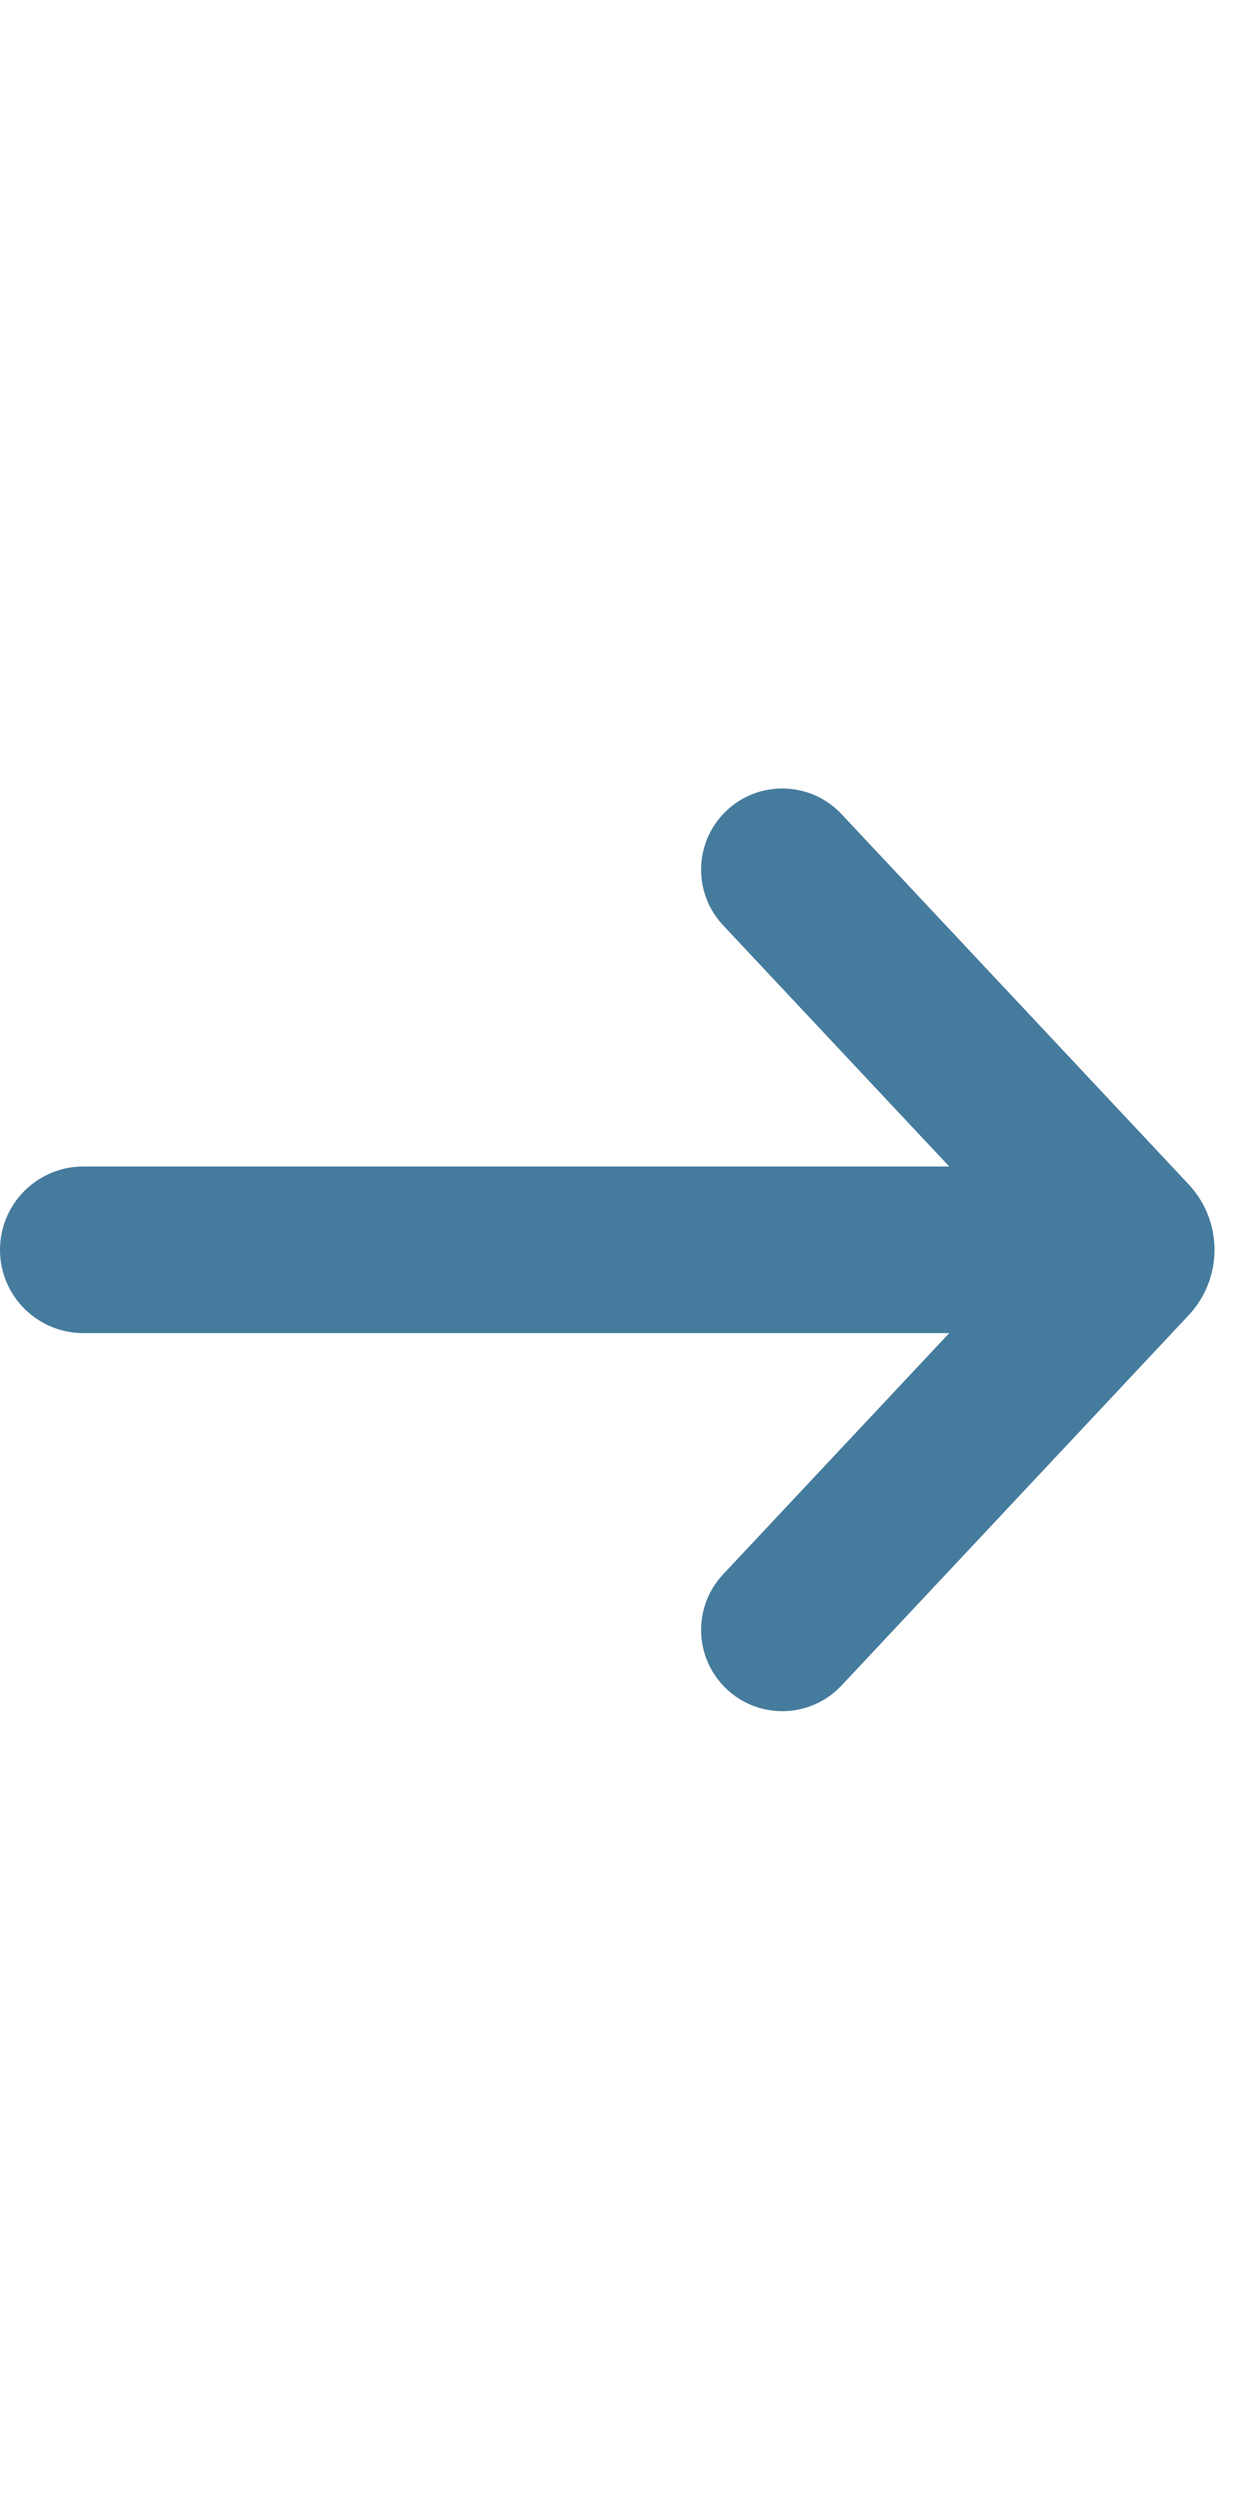 <svg width="16" height="32" viewBox="0 0 16 32" fill="none" xmlns="http://www.w3.org/2000/svg">
<path d="M9.243 21.561C9.651 22.012 10.356 22.018 10.772 21.574L15.215 16.835C15.656 16.364 15.656 15.631 15.215 15.16L10.772 10.421C10.356 9.978 9.651 9.984 9.243 10.434C8.88 10.835 8.885 11.448 9.255 11.843L12.15 14.931H1.067C0.478 14.931 0 15.409 0 15.998C0 16.587 0.478 17.064 1.067 17.064H12.15L9.255 20.152C8.885 20.547 8.88 21.16 9.243 21.561Z" fill="#457B9D"/>
</svg>

